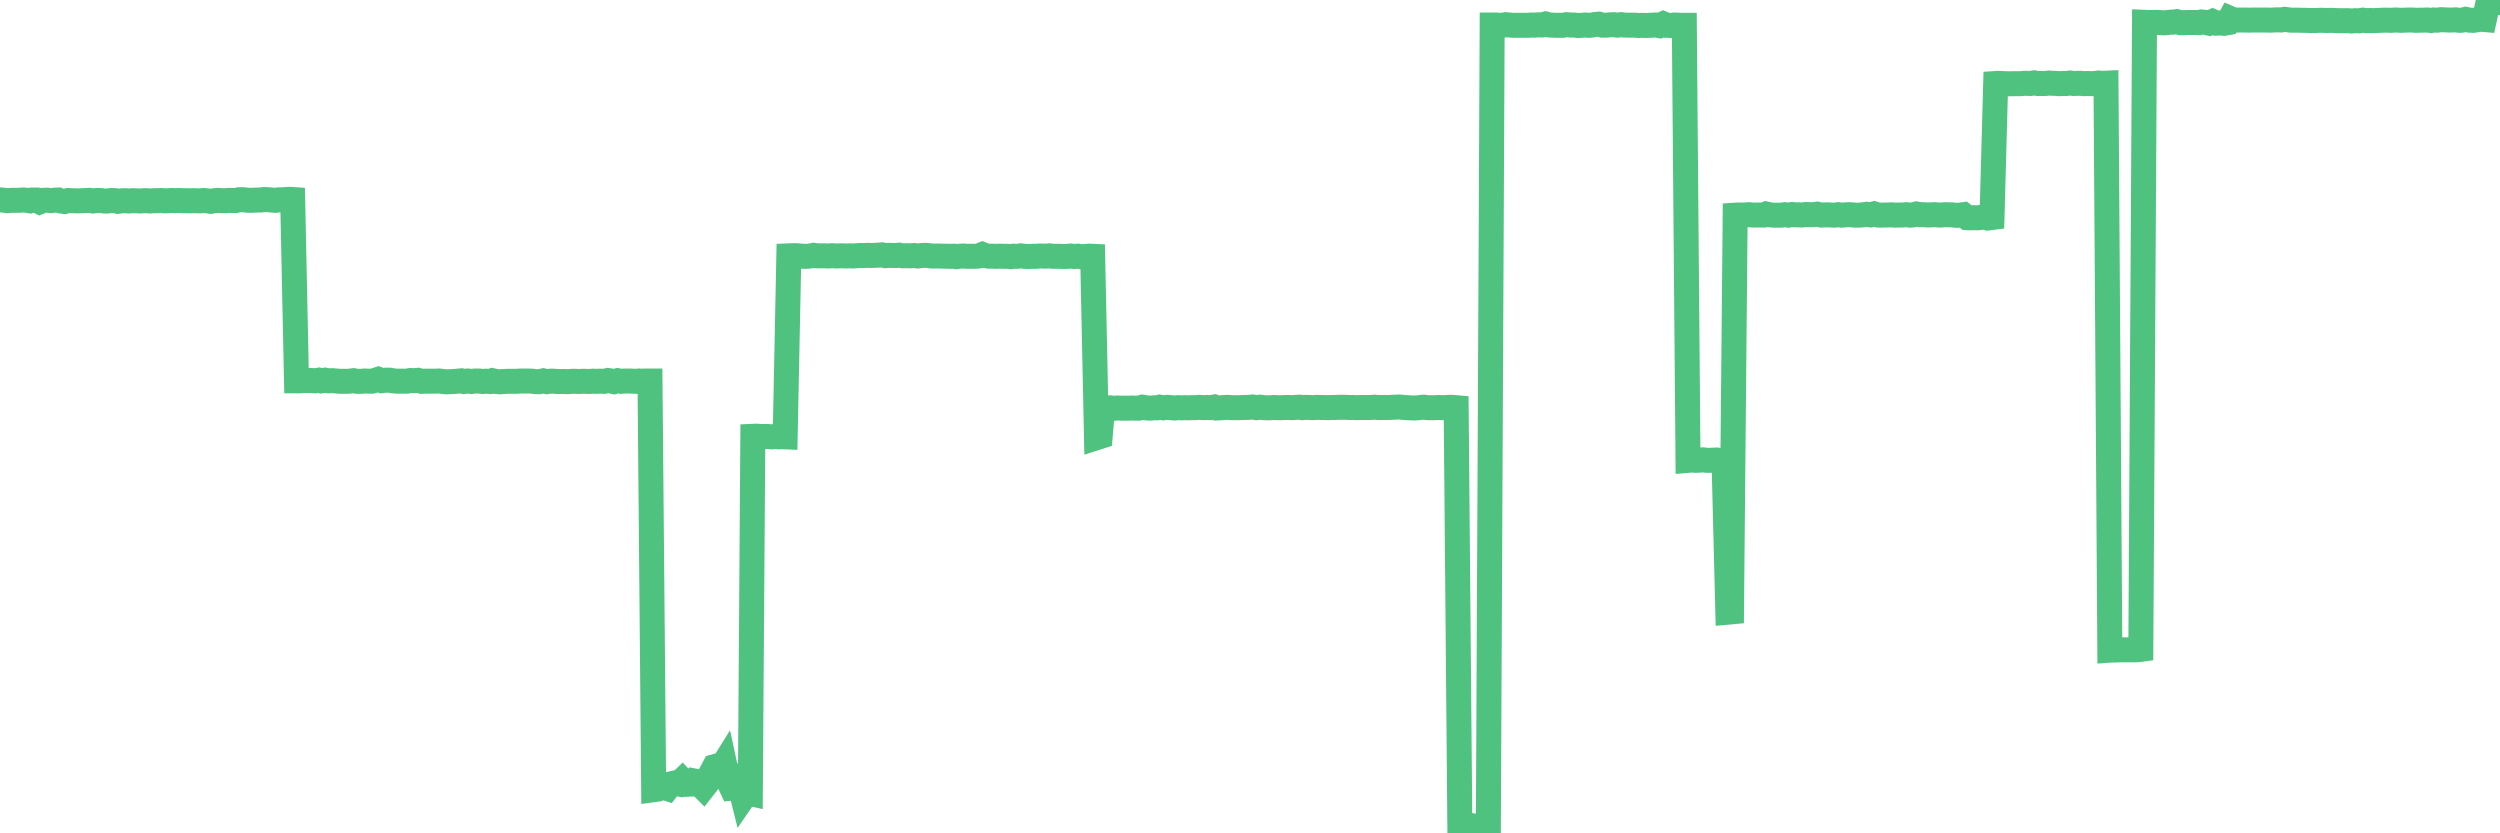 <?xml version="1.0"?><svg width="150px" height="50px" xmlns="http://www.w3.org/2000/svg" xmlns:xlink="http://www.w3.org/1999/xlink"> <polyline fill="none" stroke="#4fc280" stroke-width="1.5px" stroke-linecap="round" stroke-miterlimit="5" points="0.00,11.99 0.22,12.01 0.45,12.04 0.67,12.02 0.89,12.02 1.12,12.02 1.34,12.00 1.56,12.01 1.79,12.05 1.93,12.00 2.16,12.00 2.38,12.11 2.60,12.02 2.83,12.01 3.05,12.04 3.27,12.01 3.50,12.00 3.65,12.06 3.87,12.09 4.09,12.03 4.32,12.04 4.54,12.05 4.76,12.05 4.99,12.04 5.21,12.03 5.36,12.02 5.58,12.06 5.80,12.03 6.03,12.03 6.25,12.06 6.47,12.06 6.70,12.03 6.92,12.04 7.07,12.08 7.29,12.05 7.52,12.04 7.74,12.06 7.96,12.04 8.19,12.05 8.41,12.06 8.63,12.04 8.78,12.04 9.00,12.06 9.23,12.04 9.45,12.04 9.67,12.03 9.90,12.05 10.12,12.04 10.34,12.03 10.49,12.04 10.72,12.03 10.94,12.04 11.16,12.04 11.39,12.05 11.61,12.04 11.83,12.05 12.06,12.05 12.20,12.03 12.43,12.05 12.65,12.08 12.87,12.04 13.10,12.02 13.32,12.04 13.54,12.04 13.77,12.02 13.92,12.03 14.14,12.03 14.36,11.98 14.59,11.98 14.81,12.01 15.03,12.02 15.26,12.01 15.48,12.00 15.63,12.00 15.85,11.97 16.07,11.98 16.30,12.00 16.52,12.02 16.74,11.99 16.97,11.99 17.19,11.97 17.41,11.96 17.56,11.97 17.79,22.85 18.01,22.85 18.23,22.83 18.46,22.83 18.68,22.83 18.90,22.85 19.13,22.81 19.27,22.85 19.50,22.81 19.72,22.85 19.94,22.84 20.17,22.86 20.39,22.88 20.61,22.88 20.84,22.88 20.99,22.87 21.21,22.84 21.43,22.88 21.66,22.88 21.88,22.86 22.10,22.87 22.33,22.87 22.55,22.81 22.70,22.76 22.92,22.84 23.14,22.81 23.37,22.81 23.59,22.85 23.81,22.87 24.04,22.87 24.26,22.87 24.41,22.87 24.63,22.83 24.86,22.84 25.08,22.82 25.30,22.88 25.53,22.87 25.75,22.87 25.97,22.87 26.12,22.87 26.34,22.86 26.57,22.89 26.79,22.91 27.01,22.90 27.24,22.89 27.46,22.87 27.68,22.85 27.83,22.89 28.06,22.86 28.28,22.89 28.50,22.86 28.73,22.86 28.95,22.89 29.17,22.87 29.40,22.89 29.54,22.84 29.77,22.89 29.99,22.91 30.21,22.89 30.44,22.88 30.66,22.88 30.88,22.88 31.11,22.87 31.26,22.86 31.48,22.86 31.70,22.86 31.93,22.87 32.15,22.90 32.37,22.90 32.60,22.85 32.82,22.90 33.04,22.87 33.19,22.87 33.41,22.89 33.64,22.89 33.86,22.89 34.08,22.90 34.31,22.88 34.53,22.88 34.75,22.89 34.90,22.88 35.13,22.88 35.35,22.89 35.57,22.87 35.80,22.88 36.02,22.87 36.24,22.88 36.47,22.83 36.61,22.85 36.84,22.90 37.06,22.84 37.28,22.88 37.51,22.86 37.73,22.86 37.95,22.87 38.18,22.88 38.33,22.86 38.55,22.87 38.77,22.86 39.00,22.86 39.22,47.38 39.44,47.35 39.67,47.21 39.89,47.26 40.04,47.31 40.26,47.03 40.48,46.98 40.71,47.03 40.93,46.82 41.15,47.06 41.38,47.05 41.60,46.85 41.75,46.88 41.97,47.04 42.20,47.27 42.42,46.99 42.64,46.43 42.87,46.00 43.09,45.94 43.31,46.02 43.46,45.78 43.68,46.80 43.91,47.29 44.13,47.27 44.35,46.96 44.58,47.88 44.80,47.56 45.02,47.61 45.17,26.18 45.40,26.17 45.62,26.19 45.84,26.19 46.07,26.19 46.29,26.21 46.51,26.19 46.73,26.21 46.88,26.20 47.11,26.21 47.33,15.35 47.55,15.34 47.78,15.34 48.00,15.36 48.22,15.38 48.45,15.38 48.67,15.35 48.82,15.32 49.04,15.35 49.27,15.35 49.49,15.35 49.71,15.36 49.93,15.34 50.16,15.36 50.38,15.35 50.53,15.35 50.75,15.36 50.98,15.35 51.20,15.36 51.42,15.34 51.65,15.33 51.87,15.33 52.09,15.32 52.24,15.33 52.47,15.32 52.69,15.31 52.91,15.29 53.13,15.34 53.36,15.32 53.58,15.33 53.80,15.33 53.95,15.31 54.18,15.35 54.40,15.34 54.62,15.35 54.85,15.33 55.07,15.36 55.29,15.33 55.52,15.32 55.67,15.33 55.89,15.36 56.11,15.36 56.33,15.36 56.56,15.37 56.78,15.37 57.00,15.38 57.23,15.37 57.38,15.40 57.60,15.37 57.82,15.36 58.05,15.38 58.27,15.38 58.49,15.38 58.72,15.36 58.94,15.27 59.09,15.33 59.31,15.37 59.53,15.37 59.76,15.38 59.98,15.37 60.20,15.38 60.43,15.38 60.65,15.40 60.80,15.37 61.02,15.38 61.25,15.35 61.47,15.38 61.69,15.39 61.92,15.38 62.14,15.38 62.36,15.36 62.51,15.36 62.73,15.37 62.96,15.35 63.18,15.38 63.40,15.38 63.63,15.38 63.85,15.39 64.07,15.38 64.22,15.36 64.45,15.39 64.67,15.37 64.89,15.40 65.12,15.39 65.34,15.37 65.56,15.38 65.79,26.26 66.01,26.19 66.16,24.45 66.38,24.49 66.60,24.47 66.83,24.50 67.05,24.48 67.27,24.49 67.50,24.49 67.72,24.49 67.87,24.48 68.09,24.49 68.32,24.49 68.54,24.43 68.76,24.47 68.99,24.49 69.21,24.47 69.43,24.47 69.58,24.43 69.80,24.47 70.03,24.44 70.25,24.46 70.47,24.48 70.70,24.46 70.92,24.47 71.14,24.46 71.29,24.47 71.52,24.46 71.74,24.46 71.96,24.44 72.19,24.46 72.41,24.45 72.63,24.46 72.86,24.42 73.00,24.48 73.23,24.47 73.45,24.45 73.67,24.44 73.90,24.46 74.12,24.46 74.34,24.46 74.57,24.45 74.72,24.45 74.94,24.44 75.16,24.42 75.39,24.46 75.61,24.43 75.83,24.46 76.06,24.47 76.28,24.46 76.43,24.45 76.65,24.46 76.87,24.46 77.10,24.45 77.32,24.45 77.54,24.46 77.77,24.44 77.99,24.43 78.14,24.46 78.36,24.44 78.59,24.45 78.81,24.46 79.03,24.44 79.26,24.45 79.48,24.45 79.70,24.46 79.85,24.45 80.07,24.45 80.30,24.44 80.52,24.44 80.74,24.44 80.97,24.45 81.19,24.45 81.41,24.46 81.64,24.45 81.79,24.45 82.01,24.45 82.23,24.45 82.46,24.43 82.68,24.45 82.90,24.45 83.13,24.45 83.35,24.45 83.50,24.44 83.72,24.43 83.94,24.42 84.17,24.44 84.39,24.46 84.61,24.47 84.84,24.48 85.06,24.47 85.21,24.45 85.43,24.43 85.66,24.46 85.88,24.46 86.10,24.46 86.33,24.45 86.55,24.46 86.77,24.45 86.92,24.44 87.14,24.44 87.37,24.46 87.59,49.50 87.81,49.60 88.04,49.61 88.26,49.53 88.48,49.57 88.63,49.83 88.86,49.96 89.08,49.91 89.30,50.00 89.53,1.50 89.75,1.50 89.97,1.52 90.20,1.51 90.34,1.48 90.57,1.50 90.79,1.52 91.01,1.52 91.24,1.52 91.46,1.52 91.68,1.52 91.91,1.50 92.06,1.51 92.28,1.49 92.50,1.50 92.73,1.44 92.95,1.50 93.17,1.51 93.40,1.52 93.62,1.52 93.77,1.52 93.99,1.48 94.21,1.50 94.44,1.50 94.66,1.53 94.88,1.52 95.11,1.50 95.33,1.52 95.48,1.51 95.70,1.47 95.93,1.45 96.15,1.51 96.37,1.51 96.60,1.49 96.82,1.48 97.04,1.51 97.27,1.48 97.41,1.50 97.64,1.51 97.86,1.51 98.08,1.51 98.31,1.53 98.53,1.52 98.75,1.53 98.98,1.52 99.13,1.51 99.35,1.50 99.57,1.54 99.80,1.43 100.02,1.52 100.24,1.53 100.47,1.50 100.69,1.51 100.84,1.52 101.06,1.52 101.28,27.62 101.51,27.60 101.73,27.62 101.95,27.61 102.18,27.59 102.40,27.62 102.55,27.62 102.77,27.61 103.00,27.60 103.22,27.64 103.44,27.61 103.67,36.73 103.89,36.71 104.11,12.91 104.26,12.90 104.48,12.90 104.71,12.90 104.93,12.88 105.15,12.90 105.38,12.90 105.60,12.90 105.82,12.90 105.97,12.84 106.20,12.89 106.42,12.91 106.64,12.91 106.87,12.91 107.09,12.88 107.31,12.91 107.53,12.87 107.68,12.89 107.91,12.89 108.13,12.90 108.35,12.87 108.58,12.88 108.80,12.88 109.02,12.85 109.25,12.90 109.40,12.90 109.62,12.89 109.84,12.90 110.07,12.91 110.29,12.88 110.51,12.91 110.73,12.89 110.96,12.88 111.11,12.89 111.33,12.91 111.55,12.91 111.78,12.89 112.00,12.86 112.22,12.89 112.45,12.83 112.67,12.90 112.89,12.91 113.04,12.90 113.27,12.90 113.49,12.89 113.71,12.91 113.93,12.90 114.16,12.90 114.38,12.88 114.60,12.91 114.75,12.90 114.98,12.84 115.20,12.88 115.42,12.88 115.65,12.90 115.87,12.89 116.09,12.88 116.32,12.90 116.47,12.90 116.69,12.88 116.91,12.89 117.13,12.89 117.36,12.92 117.58,12.91 117.80,12.88 118.03,13.06 118.18,13.07 118.40,13.06 118.62,13.07 118.85,13.05 119.07,12.99 119.29,13.08 119.52,13.05 119.74,5.01 119.89,5.00 120.11,5.01 120.33,5.02 120.56,5.03 120.78,5.02 121.00,5.02 121.23,5.02 121.45,5.00 121.60,5.00 121.82,5.01 122.05,4.97 122.27,5.01 122.49,5.01 122.72,5.01 122.94,4.98 123.16,5.00 123.31,5.00 123.53,5.02 123.76,5.01 123.98,5.01 124.20,4.98 124.43,5.01 124.65,5.00 124.87,5.00 125.02,5.02 125.25,5.01 125.47,5.02 125.69,5.01 125.92,4.98 126.14,5.00 126.36,4.99 126.59,39.01 126.73,39.00 126.96,39.00 127.18,38.99 127.40,38.99 127.63,38.99 127.85,38.99 128.07,38.99 128.30,38.98 128.45,38.96 128.67,1.34 128.89,1.35 129.12,1.35 129.34,1.34 129.56,1.35 129.79,1.37 130.01,1.36 130.23,1.33 130.38,1.33 130.60,1.30 130.83,1.36 131.05,1.36 131.27,1.35 131.50,1.35 131.72,1.35 131.94,1.36 132.09,1.32 132.32,1.34 132.54,1.39 132.76,1.29 132.99,1.39 133.21,1.38 133.43,1.40 133.66,1.36 133.80,1.11 134.03,1.21 134.25,1.20 134.47,1.20 134.70,1.20 134.92,1.21 135.14,1.20 135.37,1.20 135.52,1.20 135.74,1.20 135.96,1.20 136.19,1.21 136.41,1.20 136.63,1.19 136.86,1.20 137.08,1.16 137.23,1.18 137.45,1.21 137.67,1.21 137.90,1.21 138.12,1.22 138.34,1.22 138.57,1.23 138.79,1.23 138.94,1.23 139.16,1.22 139.39,1.22 139.61,1.23 139.83,1.22 140.06,1.23 140.28,1.24 140.50,1.24 140.65,1.24 140.87,1.24 141.10,1.26 141.32,1.24 141.54,1.25 141.77,1.21 141.99,1.24 142.21,1.23 142.36,1.24 142.59,1.23 142.81,1.22 143.03,1.21 143.26,1.21 143.48,1.22 143.70,1.20 143.93,1.21 144.07,1.22 144.30,1.21 144.52,1.20 144.74,1.20 144.97,1.22 145.19,1.21 145.41,1.21 145.64,1.20 145.86,1.23 146.01,1.20 146.23,1.21 146.46,1.18 146.68,1.19 146.90,1.20 147.13,1.20 147.35,1.19 147.57,1.22 147.72,1.21 147.94,1.16 148.17,1.21 148.39,1.22 148.61,1.19 148.84,1.15 149.06,1.17 149.28,0.16 149.43,0.13 149.66,0.00 149.88,0.16 150.00,0.15 "/></svg>